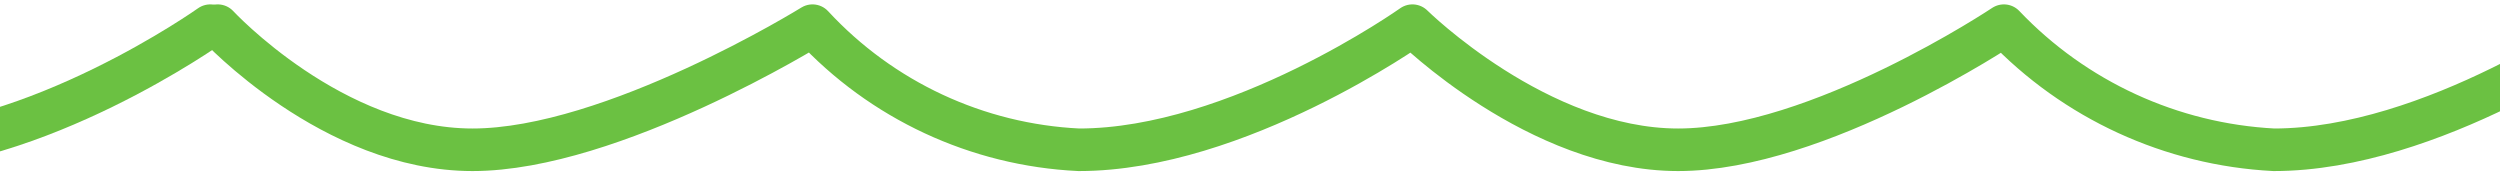<svg id="em3dHiBNV6J1" xmlns="http://www.w3.org/2000/svg" xmlns:xlink="http://www.w3.org/1999/xlink" width="57" height="4" viewBox="0 0 57.559 4.123" shape-rendering="geometricPrecision" text-rendering="geometricPrecision"><style><![CDATA[#em3dHiBNV6J2_to {animation: em3dHiBNV6J2_to__to 3000ms linear infinite normal forwards}@keyframes em3dHiBNV6J2_to__to { 0% {transform: translate(-4473.238px,-909.73px)} 33.333% {transform: translate(-4458.519px,-909.73px)} 66.667% {transform: translate(-4444.564px,-909.73px)} 100% {transform: translate(-4431.373px,-909.73px)}} #em3dHiBNV6J3_to {animation: em3dHiBNV6J3_to__to 3000ms linear infinite normal forwards}@keyframes em3dHiBNV6J3_to__to { 0% {transform: translate(-4416.909px,-909.73px)} 33.333% {transform: translate(-4402.191px,-909.73px)} 66.667% {transform: translate(-4388.236px,-909.73px)} 100% {transform: translate(-4375.044px,-909.73px)}}]]></style><g id="em3dHiBNV6J2_to" transform="translate(-4473.238,-909.73)"><path id="em3dHiBNV6J2" d="M4421.429,910.333C4421.429,910.333,4424.129,913.25,4427.417,913.25C4430.705,913.25,4435.407,910.333,4435.407,910.333C4437.031,912.088,4439.279,913.136,4441.667,913.25C4445.396,913.25,4449.506,910.333,4449.506,910.333C4449.506,910.333,4452.46,913.25,4455.75,913.25C4459.04,913.25,4463.406,910.333,4463.406,910.333C4465.069,912.081,4467.34,913.125,4469.75,913.25C4473.479,913.25,4477.583,910.333,4477.583,910.333" transform="translate(0,0)" fill="none" stroke="rgb(107,193,66)" stroke-width="1" stroke-linecap="round" stroke-linejoin="round"/></g><g id="em3dHiBNV6J3_to" transform="translate(-4416.909,-909.73)"><path id="em3dHiBNV6J3" d="M4421.429,910.333C4421.429,910.333,4424.129,913.25,4427.417,913.25C4430.705,913.25,4435.407,910.333,4435.407,910.333C4437.031,912.088,4439.279,913.136,4441.667,913.25C4445.396,913.25,4449.506,910.333,4449.506,910.333C4449.506,910.333,4452.46,913.25,4455.75,913.25C4459.04,913.25,4463.406,910.333,4463.406,910.333C4465.069,912.081,4467.34,913.125,4469.75,913.25C4473.479,913.25,4477.583,910.333,4477.583,910.333" transform="translate(0,0)" fill="none" stroke="rgb(107,193,66)" stroke-width="1" stroke-linecap="round" stroke-linejoin="round"/></g></svg>